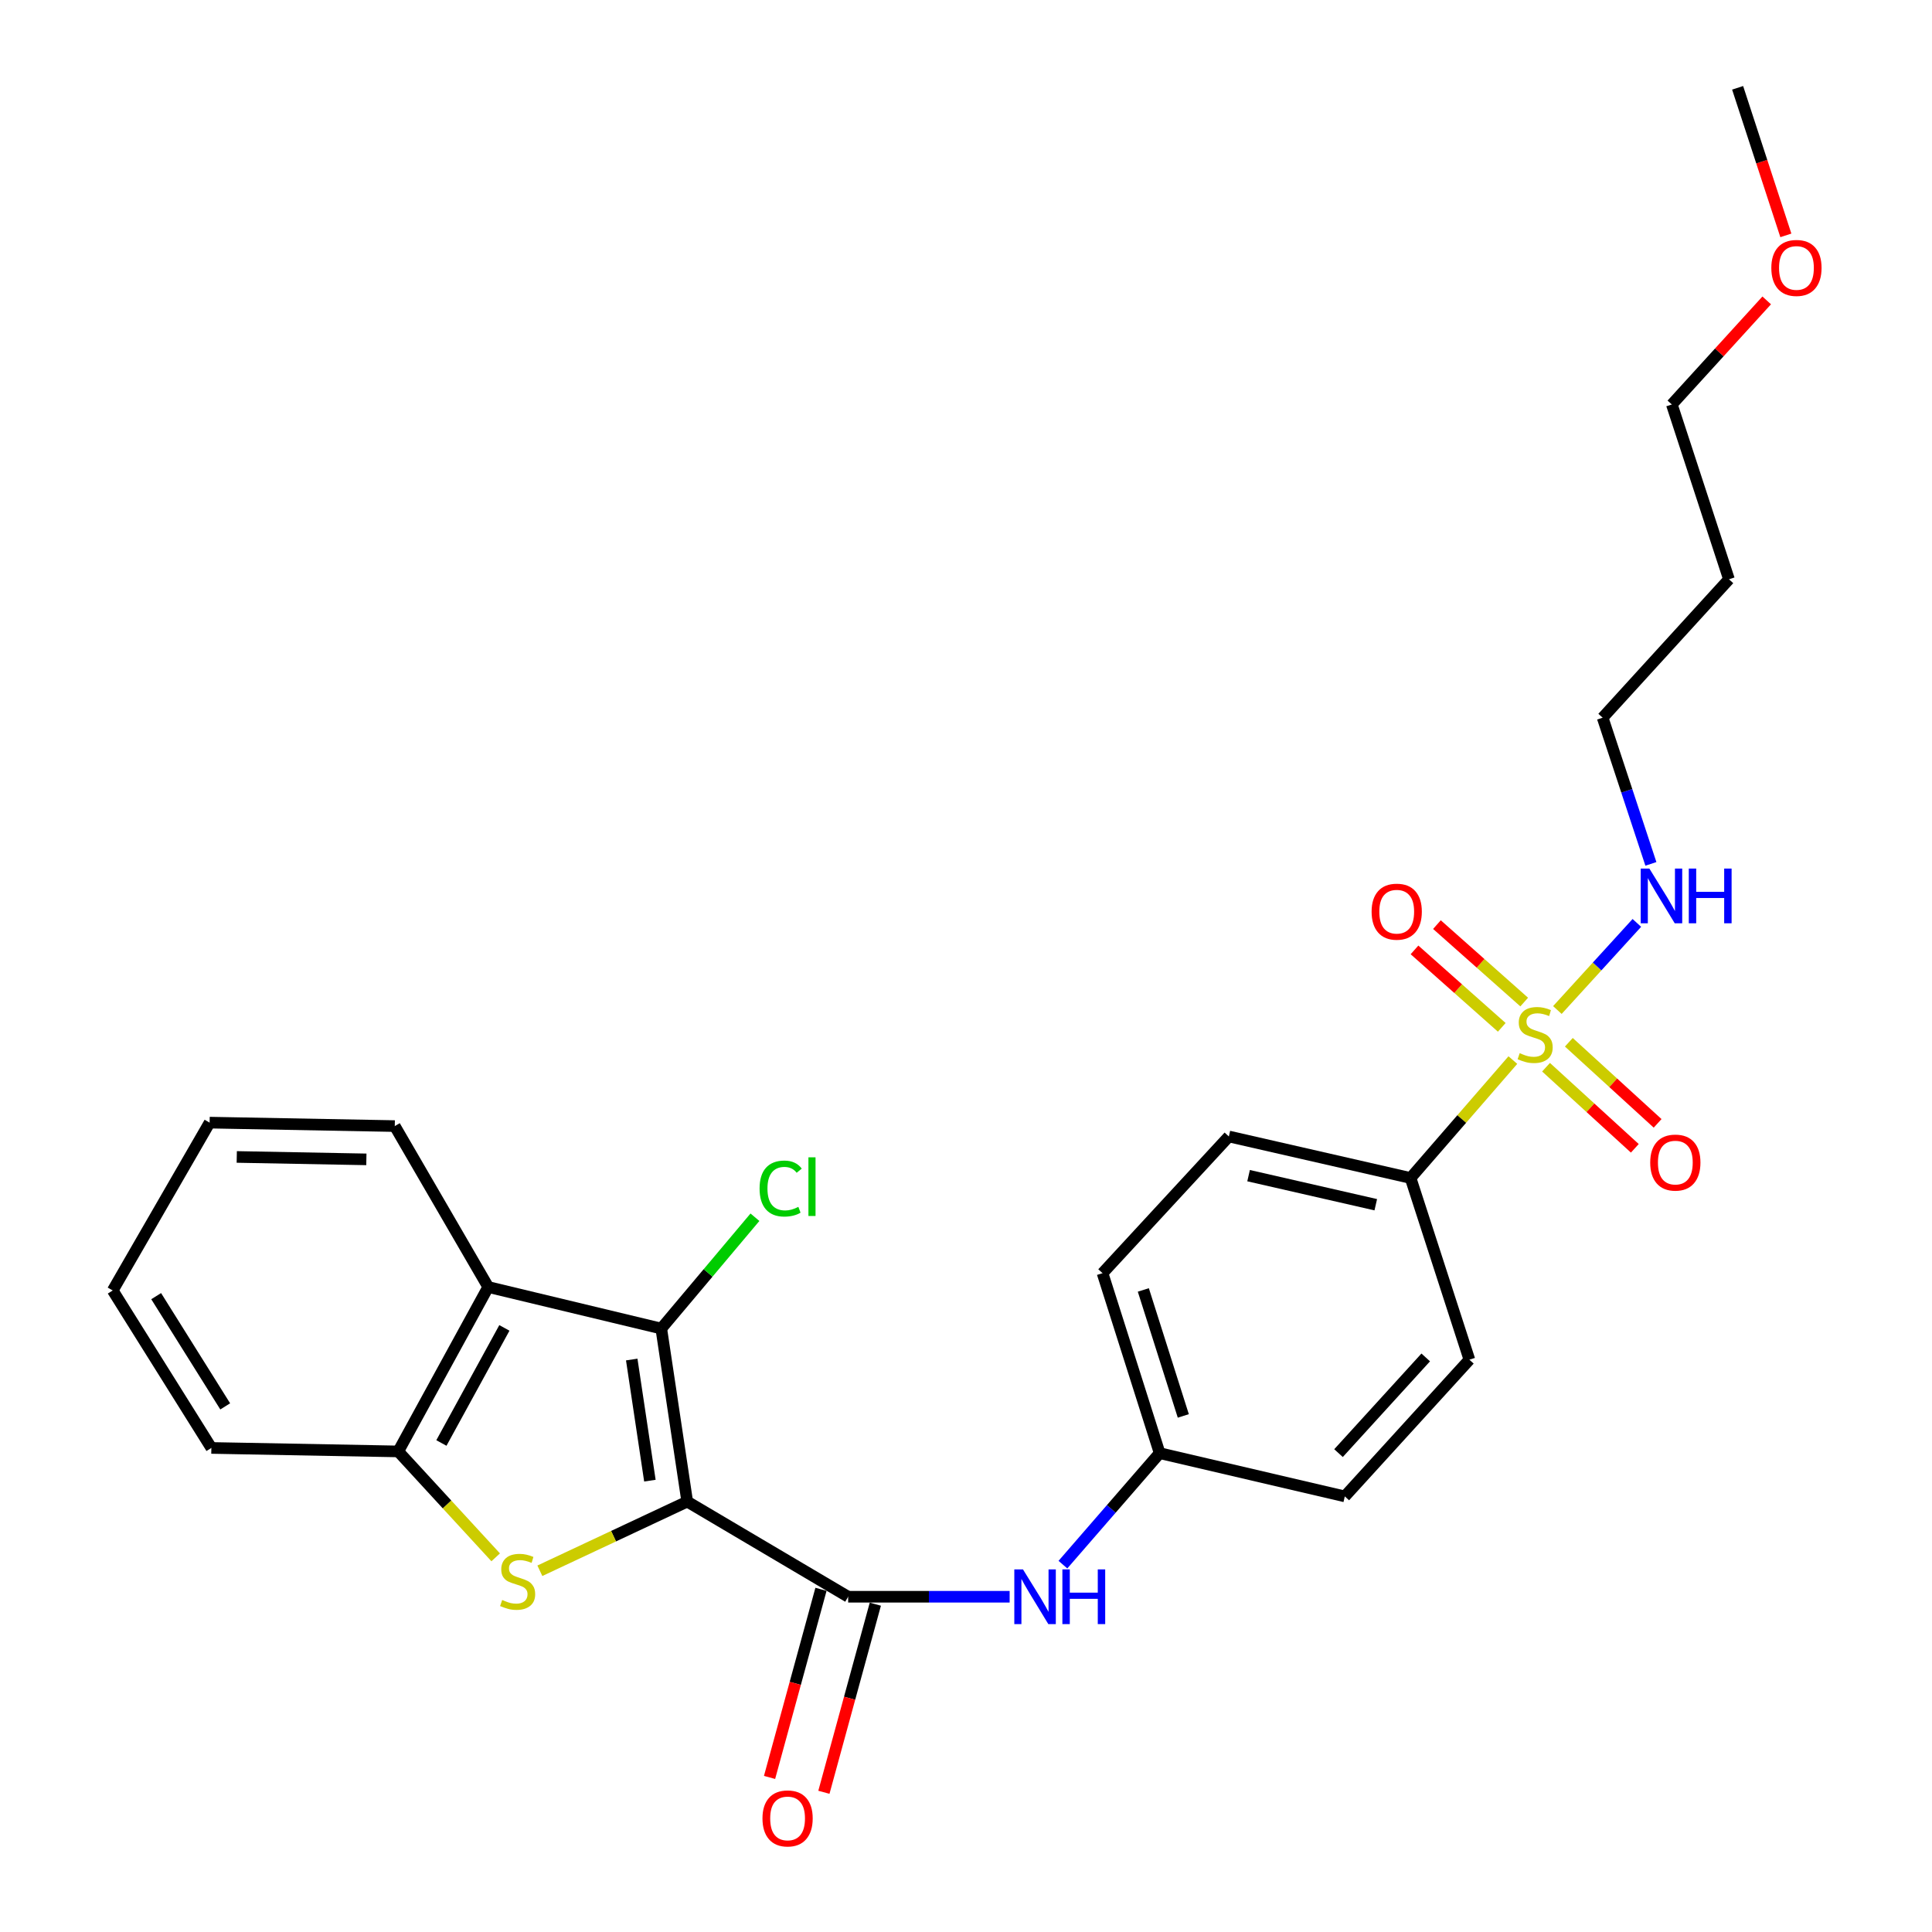 <?xml version='1.0' encoding='iso-8859-1'?>
<svg version='1.1' baseProfile='full'
              xmlns='http://www.w3.org/2000/svg'
                      xmlns:rdkit='http://www.rdkit.org/xml'
                      xmlns:xlink='http://www.w3.org/1999/xlink'
                  xml:space='preserve'
width='1000px' height='1000px' viewBox='0 0 1000 1000'>
<!-- END OF HEADER -->
<rect style='opacity:1.0;fill:#FFFFFF;stroke:none' width='1000' height='1000' x='0' y='0'> </rect>
<path class='bond-0' d='M 355.707,777.228 L 317.569,795.126' style='fill:none;fill-rule:evenodd;stroke:#000000;stroke-width:6px;stroke-linecap:butt;stroke-linejoin:miter;stroke-opacity:1' />
<path class='bond-0' d='M 317.569,795.126 L 279.432,813.025' style='fill:none;fill-rule:evenodd;stroke:#CCCC00;stroke-width:6px;stroke-linecap:butt;stroke-linejoin:miter;stroke-opacity:1' />
<path class='bond-1' d='M 355.707,777.228 L 342.273,687.66' style='fill:none;fill-rule:evenodd;stroke:#000000;stroke-width:6px;stroke-linecap:butt;stroke-linejoin:miter;stroke-opacity:1' />
<path class='bond-1' d='M 336.388,766.388 L 326.984,703.691' style='fill:none;fill-rule:evenodd;stroke:#000000;stroke-width:6px;stroke-linecap:butt;stroke-linejoin:miter;stroke-opacity:1' />
<path class='bond-2' d='M 355.707,777.228 L 439.004,826.473' style='fill:none;fill-rule:evenodd;stroke:#000000;stroke-width:6px;stroke-linecap:butt;stroke-linejoin:miter;stroke-opacity:1' />
<path class='bond-3' d='M 256.566,806.074 L 231.349,778.664' style='fill:none;fill-rule:evenodd;stroke:#CCCC00;stroke-width:6px;stroke-linecap:butt;stroke-linejoin:miter;stroke-opacity:1' />
<path class='bond-3' d='M 231.349,778.664 L 206.133,751.254' style='fill:none;fill-rule:evenodd;stroke:#000000;stroke-width:6px;stroke-linecap:butt;stroke-linejoin:miter;stroke-opacity:1' />
<path class='bond-4' d='M 783.051,548.696 L 756.578,579.212' style='fill:none;fill-rule:evenodd;stroke:#CCCC00;stroke-width:6px;stroke-linecap:butt;stroke-linejoin:miter;stroke-opacity:1' />
<path class='bond-4' d='M 756.578,579.212 L 730.104,609.728' style='fill:none;fill-rule:evenodd;stroke:#000000;stroke-width:6px;stroke-linecap:butt;stroke-linejoin:miter;stroke-opacity:1' />
<path class='bond-5' d='M 800.228,552.391 L 823.205,573.379' style='fill:none;fill-rule:evenodd;stroke:#CCCC00;stroke-width:6px;stroke-linecap:butt;stroke-linejoin:miter;stroke-opacity:1' />
<path class='bond-5' d='M 823.205,573.379 L 846.181,594.367' style='fill:none;fill-rule:evenodd;stroke:#FF0000;stroke-width:6px;stroke-linecap:butt;stroke-linejoin:miter;stroke-opacity:1' />
<path class='bond-5' d='M 812.029,539.472 L 835.005,560.46' style='fill:none;fill-rule:evenodd;stroke:#CCCC00;stroke-width:6px;stroke-linecap:butt;stroke-linejoin:miter;stroke-opacity:1' />
<path class='bond-5' d='M 835.005,560.46 L 857.982,581.448' style='fill:none;fill-rule:evenodd;stroke:#FF0000;stroke-width:6px;stroke-linecap:butt;stroke-linejoin:miter;stroke-opacity:1' />
<path class='bond-6' d='M 788.924,518.665 L 766.341,498.622' style='fill:none;fill-rule:evenodd;stroke:#CCCC00;stroke-width:6px;stroke-linecap:butt;stroke-linejoin:miter;stroke-opacity:1' />
<path class='bond-6' d='M 766.341,498.622 L 743.758,478.58' style='fill:none;fill-rule:evenodd;stroke:#FF0000;stroke-width:6px;stroke-linecap:butt;stroke-linejoin:miter;stroke-opacity:1' />
<path class='bond-6' d='M 777.309,531.752 L 754.726,511.709' style='fill:none;fill-rule:evenodd;stroke:#CCCC00;stroke-width:6px;stroke-linecap:butt;stroke-linejoin:miter;stroke-opacity:1' />
<path class='bond-6' d='M 754.726,511.709 L 732.144,491.666' style='fill:none;fill-rule:evenodd;stroke:#FF0000;stroke-width:6px;stroke-linecap:butt;stroke-linejoin:miter;stroke-opacity:1' />
<path class='bond-7' d='M 806.097,522.783 L 826.666,500.238' style='fill:none;fill-rule:evenodd;stroke:#CCCC00;stroke-width:6px;stroke-linecap:butt;stroke-linejoin:miter;stroke-opacity:1' />
<path class='bond-7' d='M 826.666,500.238 L 847.235,477.693' style='fill:none;fill-rule:evenodd;stroke:#0000FF;stroke-width:6px;stroke-linecap:butt;stroke-linejoin:miter;stroke-opacity:1' />
<path class='bond-8' d='M 342.273,687.66 L 252.705,666.158' style='fill:none;fill-rule:evenodd;stroke:#000000;stroke-width:6px;stroke-linecap:butt;stroke-linejoin:miter;stroke-opacity:1' />
<path class='bond-9' d='M 342.273,687.66 L 366.515,658.85' style='fill:none;fill-rule:evenodd;stroke:#000000;stroke-width:6px;stroke-linecap:butt;stroke-linejoin:miter;stroke-opacity:1' />
<path class='bond-9' d='M 366.515,658.85 L 390.758,630.039' style='fill:none;fill-rule:evenodd;stroke:#00CC00;stroke-width:6px;stroke-linecap:butt;stroke-linejoin:miter;stroke-opacity:1' />
<path class='bond-10' d='M 439.004,826.473 L 480.796,826.473' style='fill:none;fill-rule:evenodd;stroke:#000000;stroke-width:6px;stroke-linecap:butt;stroke-linejoin:miter;stroke-opacity:1' />
<path class='bond-10' d='M 480.796,826.473 L 522.587,826.473' style='fill:none;fill-rule:evenodd;stroke:#0000FF;stroke-width:6px;stroke-linecap:butt;stroke-linejoin:miter;stroke-opacity:1' />
<path class='bond-11' d='M 424.939,822.628 L 411.629,871.31' style='fill:none;fill-rule:evenodd;stroke:#000000;stroke-width:6px;stroke-linecap:butt;stroke-linejoin:miter;stroke-opacity:1' />
<path class='bond-11' d='M 411.629,871.31 L 398.318,919.993' style='fill:none;fill-rule:evenodd;stroke:#FF0000;stroke-width:6px;stroke-linecap:butt;stroke-linejoin:miter;stroke-opacity:1' />
<path class='bond-11' d='M 453.069,830.319 L 439.758,879.001' style='fill:none;fill-rule:evenodd;stroke:#000000;stroke-width:6px;stroke-linecap:butt;stroke-linejoin:miter;stroke-opacity:1' />
<path class='bond-11' d='M 439.758,879.001 L 426.448,927.684' style='fill:none;fill-rule:evenodd;stroke:#FF0000;stroke-width:6px;stroke-linecap:butt;stroke-linejoin:miter;stroke-opacity:1' />
<path class='bond-12' d='M 252.705,666.158 L 204.334,582.86' style='fill:none;fill-rule:evenodd;stroke:#000000;stroke-width:6px;stroke-linecap:butt;stroke-linejoin:miter;stroke-opacity:1' />
<path class='bond-13' d='M 252.705,666.158 L 206.133,751.254' style='fill:none;fill-rule:evenodd;stroke:#000000;stroke-width:6px;stroke-linecap:butt;stroke-linejoin:miter;stroke-opacity:1' />
<path class='bond-13' d='M 261.068,687.322 L 228.467,746.89' style='fill:none;fill-rule:evenodd;stroke:#000000;stroke-width:6px;stroke-linecap:butt;stroke-linejoin:miter;stroke-opacity:1' />
<path class='bond-14' d='M 206.133,751.254 L 109.401,749.455' style='fill:none;fill-rule:evenodd;stroke:#000000;stroke-width:6px;stroke-linecap:butt;stroke-linejoin:miter;stroke-opacity:1' />
<path class='bond-15' d='M 550.166,809.853 L 575.2,781' style='fill:none;fill-rule:evenodd;stroke:#0000FF;stroke-width:6px;stroke-linecap:butt;stroke-linejoin:miter;stroke-opacity:1' />
<path class='bond-15' d='M 575.2,781 L 600.234,752.148' style='fill:none;fill-rule:evenodd;stroke:#000000;stroke-width:6px;stroke-linecap:butt;stroke-linejoin:miter;stroke-opacity:1' />
<path class='bond-16' d='M 730.104,609.728 L 636.055,588.236' style='fill:none;fill-rule:evenodd;stroke:#000000;stroke-width:6px;stroke-linecap:butt;stroke-linejoin:miter;stroke-opacity:1' />
<path class='bond-16' d='M 712.098,623.562 L 646.264,608.517' style='fill:none;fill-rule:evenodd;stroke:#000000;stroke-width:6px;stroke-linecap:butt;stroke-linejoin:miter;stroke-opacity:1' />
<path class='bond-17' d='M 730.104,609.728 L 760.559,703.777' style='fill:none;fill-rule:evenodd;stroke:#000000;stroke-width:6px;stroke-linecap:butt;stroke-linejoin:miter;stroke-opacity:1' />
<path class='bond-18' d='M 854.499,447.143 L 842.014,409.312' style='fill:none;fill-rule:evenodd;stroke:#0000FF;stroke-width:6px;stroke-linecap:butt;stroke-linejoin:miter;stroke-opacity:1' />
<path class='bond-18' d='M 842.014,409.312 L 829.528,371.481' style='fill:none;fill-rule:evenodd;stroke:#000000;stroke-width:6px;stroke-linecap:butt;stroke-linejoin:miter;stroke-opacity:1' />
<path class='bond-19' d='M 760.559,703.777 L 696.071,774.535' style='fill:none;fill-rule:evenodd;stroke:#000000;stroke-width:6px;stroke-linecap:butt;stroke-linejoin:miter;stroke-opacity:1' />
<path class='bond-19' d='M 737.954,702.604 L 692.812,752.135' style='fill:none;fill-rule:evenodd;stroke:#000000;stroke-width:6px;stroke-linecap:butt;stroke-linejoin:miter;stroke-opacity:1' />
<path class='bond-20' d='M 636.055,588.236 L 570.673,658.993' style='fill:none;fill-rule:evenodd;stroke:#000000;stroke-width:6px;stroke-linecap:butt;stroke-linejoin:miter;stroke-opacity:1' />
<path class='bond-21' d='M 600.234,752.148 L 696.071,774.535' style='fill:none;fill-rule:evenodd;stroke:#000000;stroke-width:6px;stroke-linecap:butt;stroke-linejoin:miter;stroke-opacity:1' />
<path class='bond-22' d='M 600.234,752.148 L 570.673,658.993' style='fill:none;fill-rule:evenodd;stroke:#000000;stroke-width:6px;stroke-linecap:butt;stroke-linejoin:miter;stroke-opacity:1' />
<path class='bond-22' d='M 612.477,732.882 L 591.785,667.674' style='fill:none;fill-rule:evenodd;stroke:#000000;stroke-width:6px;stroke-linecap:butt;stroke-linejoin:miter;stroke-opacity:1' />
<path class='bond-23' d='M 204.334,582.86 L 108.497,581.071' style='fill:none;fill-rule:evenodd;stroke:#000000;stroke-width:6px;stroke-linecap:butt;stroke-linejoin:miter;stroke-opacity:1' />
<path class='bond-23' d='M 189.632,600.086 L 122.546,598.834' style='fill:none;fill-rule:evenodd;stroke:#000000;stroke-width:6px;stroke-linecap:butt;stroke-linejoin:miter;stroke-opacity:1' />
<path class='bond-24' d='M 894.91,299.829 L 829.528,371.481' style='fill:none;fill-rule:evenodd;stroke:#000000;stroke-width:6px;stroke-linecap:butt;stroke-linejoin:miter;stroke-opacity:1' />
<path class='bond-25' d='M 894.91,299.829 L 865.34,209.357' style='fill:none;fill-rule:evenodd;stroke:#000000;stroke-width:6px;stroke-linecap:butt;stroke-linejoin:miter;stroke-opacity:1' />
<path class='bond-26' d='M 109.401,749.455 L 58.347,667.946' style='fill:none;fill-rule:evenodd;stroke:#000000;stroke-width:6px;stroke-linecap:butt;stroke-linejoin:miter;stroke-opacity:1' />
<path class='bond-26' d='M 116.571,727.941 L 80.834,670.884' style='fill:none;fill-rule:evenodd;stroke:#000000;stroke-width:6px;stroke-linecap:butt;stroke-linejoin:miter;stroke-opacity:1' />
<path class='bond-27' d='M 914.444,155.487 L 889.892,182.422' style='fill:none;fill-rule:evenodd;stroke:#FF0000;stroke-width:6px;stroke-linecap:butt;stroke-linejoin:miter;stroke-opacity:1' />
<path class='bond-27' d='M 889.892,182.422 L 865.34,209.357' style='fill:none;fill-rule:evenodd;stroke:#000000;stroke-width:6px;stroke-linecap:butt;stroke-linejoin:miter;stroke-opacity:1' />
<path class='bond-28' d='M 924.356,121.83 L 911.874,83.642' style='fill:none;fill-rule:evenodd;stroke:#FF0000;stroke-width:6px;stroke-linecap:butt;stroke-linejoin:miter;stroke-opacity:1' />
<path class='bond-28' d='M 911.874,83.642 L 899.392,45.455' style='fill:none;fill-rule:evenodd;stroke:#000000;stroke-width:6px;stroke-linecap:butt;stroke-linejoin:miter;stroke-opacity:1' />
<path class='bond-29' d='M 108.497,581.071 L 58.347,667.946' style='fill:none;fill-rule:evenodd;stroke:#000000;stroke-width:6px;stroke-linecap:butt;stroke-linejoin:miter;stroke-opacity:1' />
<path  class='atom-1' d='M 259.928 828.144
Q 260.248 828.264, 261.568 828.824
Q 262.888 829.384, 264.328 829.744
Q 265.808 830.064, 267.248 830.064
Q 269.928 830.064, 271.488 828.784
Q 273.048 827.464, 273.048 825.184
Q 273.048 823.624, 272.248 822.664
Q 271.488 821.704, 270.288 821.184
Q 269.088 820.664, 267.088 820.064
Q 264.568 819.304, 263.048 818.584
Q 261.568 817.864, 260.488 816.344
Q 259.448 814.824, 259.448 812.264
Q 259.448 808.704, 261.848 806.504
Q 264.288 804.304, 269.088 804.304
Q 272.368 804.304, 276.088 805.864
L 275.168 808.944
Q 271.768 807.544, 269.208 807.544
Q 266.448 807.544, 264.928 808.704
Q 263.408 809.824, 263.448 811.784
Q 263.448 813.304, 264.208 814.224
Q 265.008 815.144, 266.128 815.664
Q 267.288 816.184, 269.208 816.784
Q 271.768 817.584, 273.288 818.384
Q 274.808 819.184, 275.888 820.824
Q 277.008 822.424, 277.008 825.184
Q 277.008 829.104, 274.368 831.224
Q 271.768 833.304, 267.408 833.304
Q 264.888 833.304, 262.968 832.744
Q 261.088 832.224, 258.848 831.304
L 259.928 828.144
' fill='#CCCC00'/>
<path  class='atom-2' d='M 786.592 545.113
Q 786.912 545.233, 788.232 545.793
Q 789.552 546.353, 790.992 546.713
Q 792.472 547.033, 793.912 547.033
Q 796.592 547.033, 798.152 545.753
Q 799.712 544.433, 799.712 542.153
Q 799.712 540.593, 798.912 539.633
Q 798.152 538.673, 796.952 538.153
Q 795.752 537.633, 793.752 537.033
Q 791.232 536.273, 789.712 535.553
Q 788.232 534.833, 787.152 533.313
Q 786.112 531.793, 786.112 529.233
Q 786.112 525.673, 788.512 523.473
Q 790.952 521.273, 795.752 521.273
Q 799.032 521.273, 802.752 522.833
L 801.832 525.913
Q 798.432 524.513, 795.872 524.513
Q 793.112 524.513, 791.592 525.673
Q 790.072 526.793, 790.112 528.753
Q 790.112 530.273, 790.872 531.193
Q 791.672 532.113, 792.792 532.633
Q 793.952 533.153, 795.872 533.753
Q 798.432 534.553, 799.952 535.353
Q 801.472 536.153, 802.552 537.793
Q 803.672 539.393, 803.672 542.153
Q 803.672 546.073, 801.032 548.193
Q 798.432 550.273, 794.072 550.273
Q 791.552 550.273, 789.632 549.713
Q 787.752 549.193, 785.512 548.273
L 786.592 545.113
' fill='#CCCC00'/>
<path  class='atom-7' d='M 529.486 812.313
L 538.766 827.313
Q 539.686 828.793, 541.166 831.473
Q 542.646 834.153, 542.726 834.313
L 542.726 812.313
L 546.486 812.313
L 546.486 840.633
L 542.606 840.633
L 532.646 824.233
Q 531.486 822.313, 530.246 820.113
Q 529.046 817.913, 528.686 817.233
L 528.686 840.633
L 525.006 840.633
L 525.006 812.313
L 529.486 812.313
' fill='#0000FF'/>
<path  class='atom-7' d='M 549.886 812.313
L 553.726 812.313
L 553.726 824.353
L 568.206 824.353
L 568.206 812.313
L 572.046 812.313
L 572.046 840.633
L 568.206 840.633
L 568.206 827.553
L 553.726 827.553
L 553.726 840.633
L 549.886 840.633
L 549.886 812.313
' fill='#0000FF'/>
<path  class='atom-9' d='M 854.148 601.75
Q 854.148 594.95, 857.508 591.15
Q 860.868 587.35, 867.148 587.35
Q 873.428 587.35, 876.788 591.15
Q 880.148 594.95, 880.148 601.75
Q 880.148 608.63, 876.748 612.55
Q 873.348 616.43, 867.148 616.43
Q 860.908 616.43, 857.508 612.55
Q 854.148 608.67, 854.148 601.75
M 867.148 613.23
Q 871.468 613.23, 873.788 610.35
Q 876.148 607.43, 876.148 601.75
Q 876.148 596.19, 873.788 593.39
Q 871.468 590.55, 867.148 590.55
Q 862.828 590.55, 860.468 593.35
Q 858.148 596.15, 858.148 601.75
Q 858.148 607.47, 860.468 610.35
Q 862.828 613.23, 867.148 613.23
' fill='#FF0000'/>
<path  class='atom-10' d='M 709.94 471.88
Q 709.94 465.08, 713.3 461.28
Q 716.66 457.48, 722.94 457.48
Q 729.22 457.48, 732.58 461.28
Q 735.94 465.08, 735.94 471.88
Q 735.94 478.76, 732.54 482.68
Q 729.14 486.56, 722.94 486.56
Q 716.7 486.56, 713.3 482.68
Q 709.94 478.8, 709.94 471.88
M 722.94 483.36
Q 727.26 483.36, 729.58 480.48
Q 731.94 477.56, 731.94 471.88
Q 731.94 466.32, 729.58 463.52
Q 727.26 460.68, 722.94 460.68
Q 718.62 460.68, 716.26 463.48
Q 713.94 466.28, 713.94 471.88
Q 713.94 477.6, 716.26 480.48
Q 718.62 483.36, 722.94 483.36
' fill='#FF0000'/>
<path  class='atom-11' d='M 853.714 449.571
L 862.994 464.571
Q 863.914 466.051, 865.394 468.731
Q 866.874 471.411, 866.954 471.571
L 866.954 449.571
L 870.714 449.571
L 870.714 477.891
L 866.834 477.891
L 856.874 461.491
Q 855.714 459.571, 854.474 457.371
Q 853.274 455.171, 852.914 454.491
L 852.914 477.891
L 849.234 477.891
L 849.234 449.571
L 853.714 449.571
' fill='#0000FF'/>
<path  class='atom-11' d='M 874.114 449.571
L 877.954 449.571
L 877.954 461.611
L 892.434 461.611
L 892.434 449.571
L 896.274 449.571
L 896.274 477.891
L 892.434 477.891
L 892.434 464.811
L 877.954 464.811
L 877.954 477.891
L 874.114 477.891
L 874.114 449.571
' fill='#0000FF'/>
<path  class='atom-12' d='M 394.655 941.21
Q 394.655 934.41, 398.015 930.61
Q 401.375 926.81, 407.655 926.81
Q 413.935 926.81, 417.295 930.61
Q 420.655 934.41, 420.655 941.21
Q 420.655 948.09, 417.255 952.01
Q 413.855 955.89, 407.655 955.89
Q 401.415 955.89, 398.015 952.01
Q 394.655 948.13, 394.655 941.21
M 407.655 952.69
Q 411.975 952.69, 414.295 949.81
Q 416.655 946.89, 416.655 941.21
Q 416.655 935.65, 414.295 932.85
Q 411.975 930.01, 407.655 930.01
Q 403.335 930.01, 400.975 932.81
Q 398.655 935.61, 398.655 941.21
Q 398.655 946.93, 400.975 949.81
Q 403.335 952.69, 407.655 952.69
' fill='#FF0000'/>
<path  class='atom-13' d='M 393.157 615.19
Q 393.157 608.15, 396.437 604.47
Q 399.757 600.75, 406.037 600.75
Q 411.877 600.75, 414.997 604.87
L 412.357 607.03
Q 410.077 604.03, 406.037 604.03
Q 401.757 604.03, 399.477 606.91
Q 397.237 609.75, 397.237 615.19
Q 397.237 620.79, 399.557 623.67
Q 401.917 626.55, 406.477 626.55
Q 409.597 626.55, 413.237 624.67
L 414.357 627.67
Q 412.877 628.63, 410.637 629.19
Q 408.397 629.75, 405.917 629.75
Q 399.757 629.75, 396.437 625.99
Q 393.157 622.23, 393.157 615.19
' fill='#00CC00'/>
<path  class='atom-13' d='M 418.437 599.03
L 422.117 599.03
L 422.117 629.39
L 418.437 629.39
L 418.437 599.03
' fill='#00CC00'/>
<path  class='atom-22' d='M 916.837 138.679
Q 916.837 131.879, 920.197 128.079
Q 923.557 124.279, 929.837 124.279
Q 936.117 124.279, 939.477 128.079
Q 942.837 131.879, 942.837 138.679
Q 942.837 145.559, 939.437 149.479
Q 936.037 153.359, 929.837 153.359
Q 923.597 153.359, 920.197 149.479
Q 916.837 145.599, 916.837 138.679
M 929.837 150.159
Q 934.157 150.159, 936.477 147.279
Q 938.837 144.359, 938.837 138.679
Q 938.837 133.119, 936.477 130.319
Q 934.157 127.479, 929.837 127.479
Q 925.517 127.479, 923.157 130.279
Q 920.837 133.079, 920.837 138.679
Q 920.837 144.399, 923.157 147.279
Q 925.517 150.159, 929.837 150.159
' fill='#FF0000'/>
</svg>
